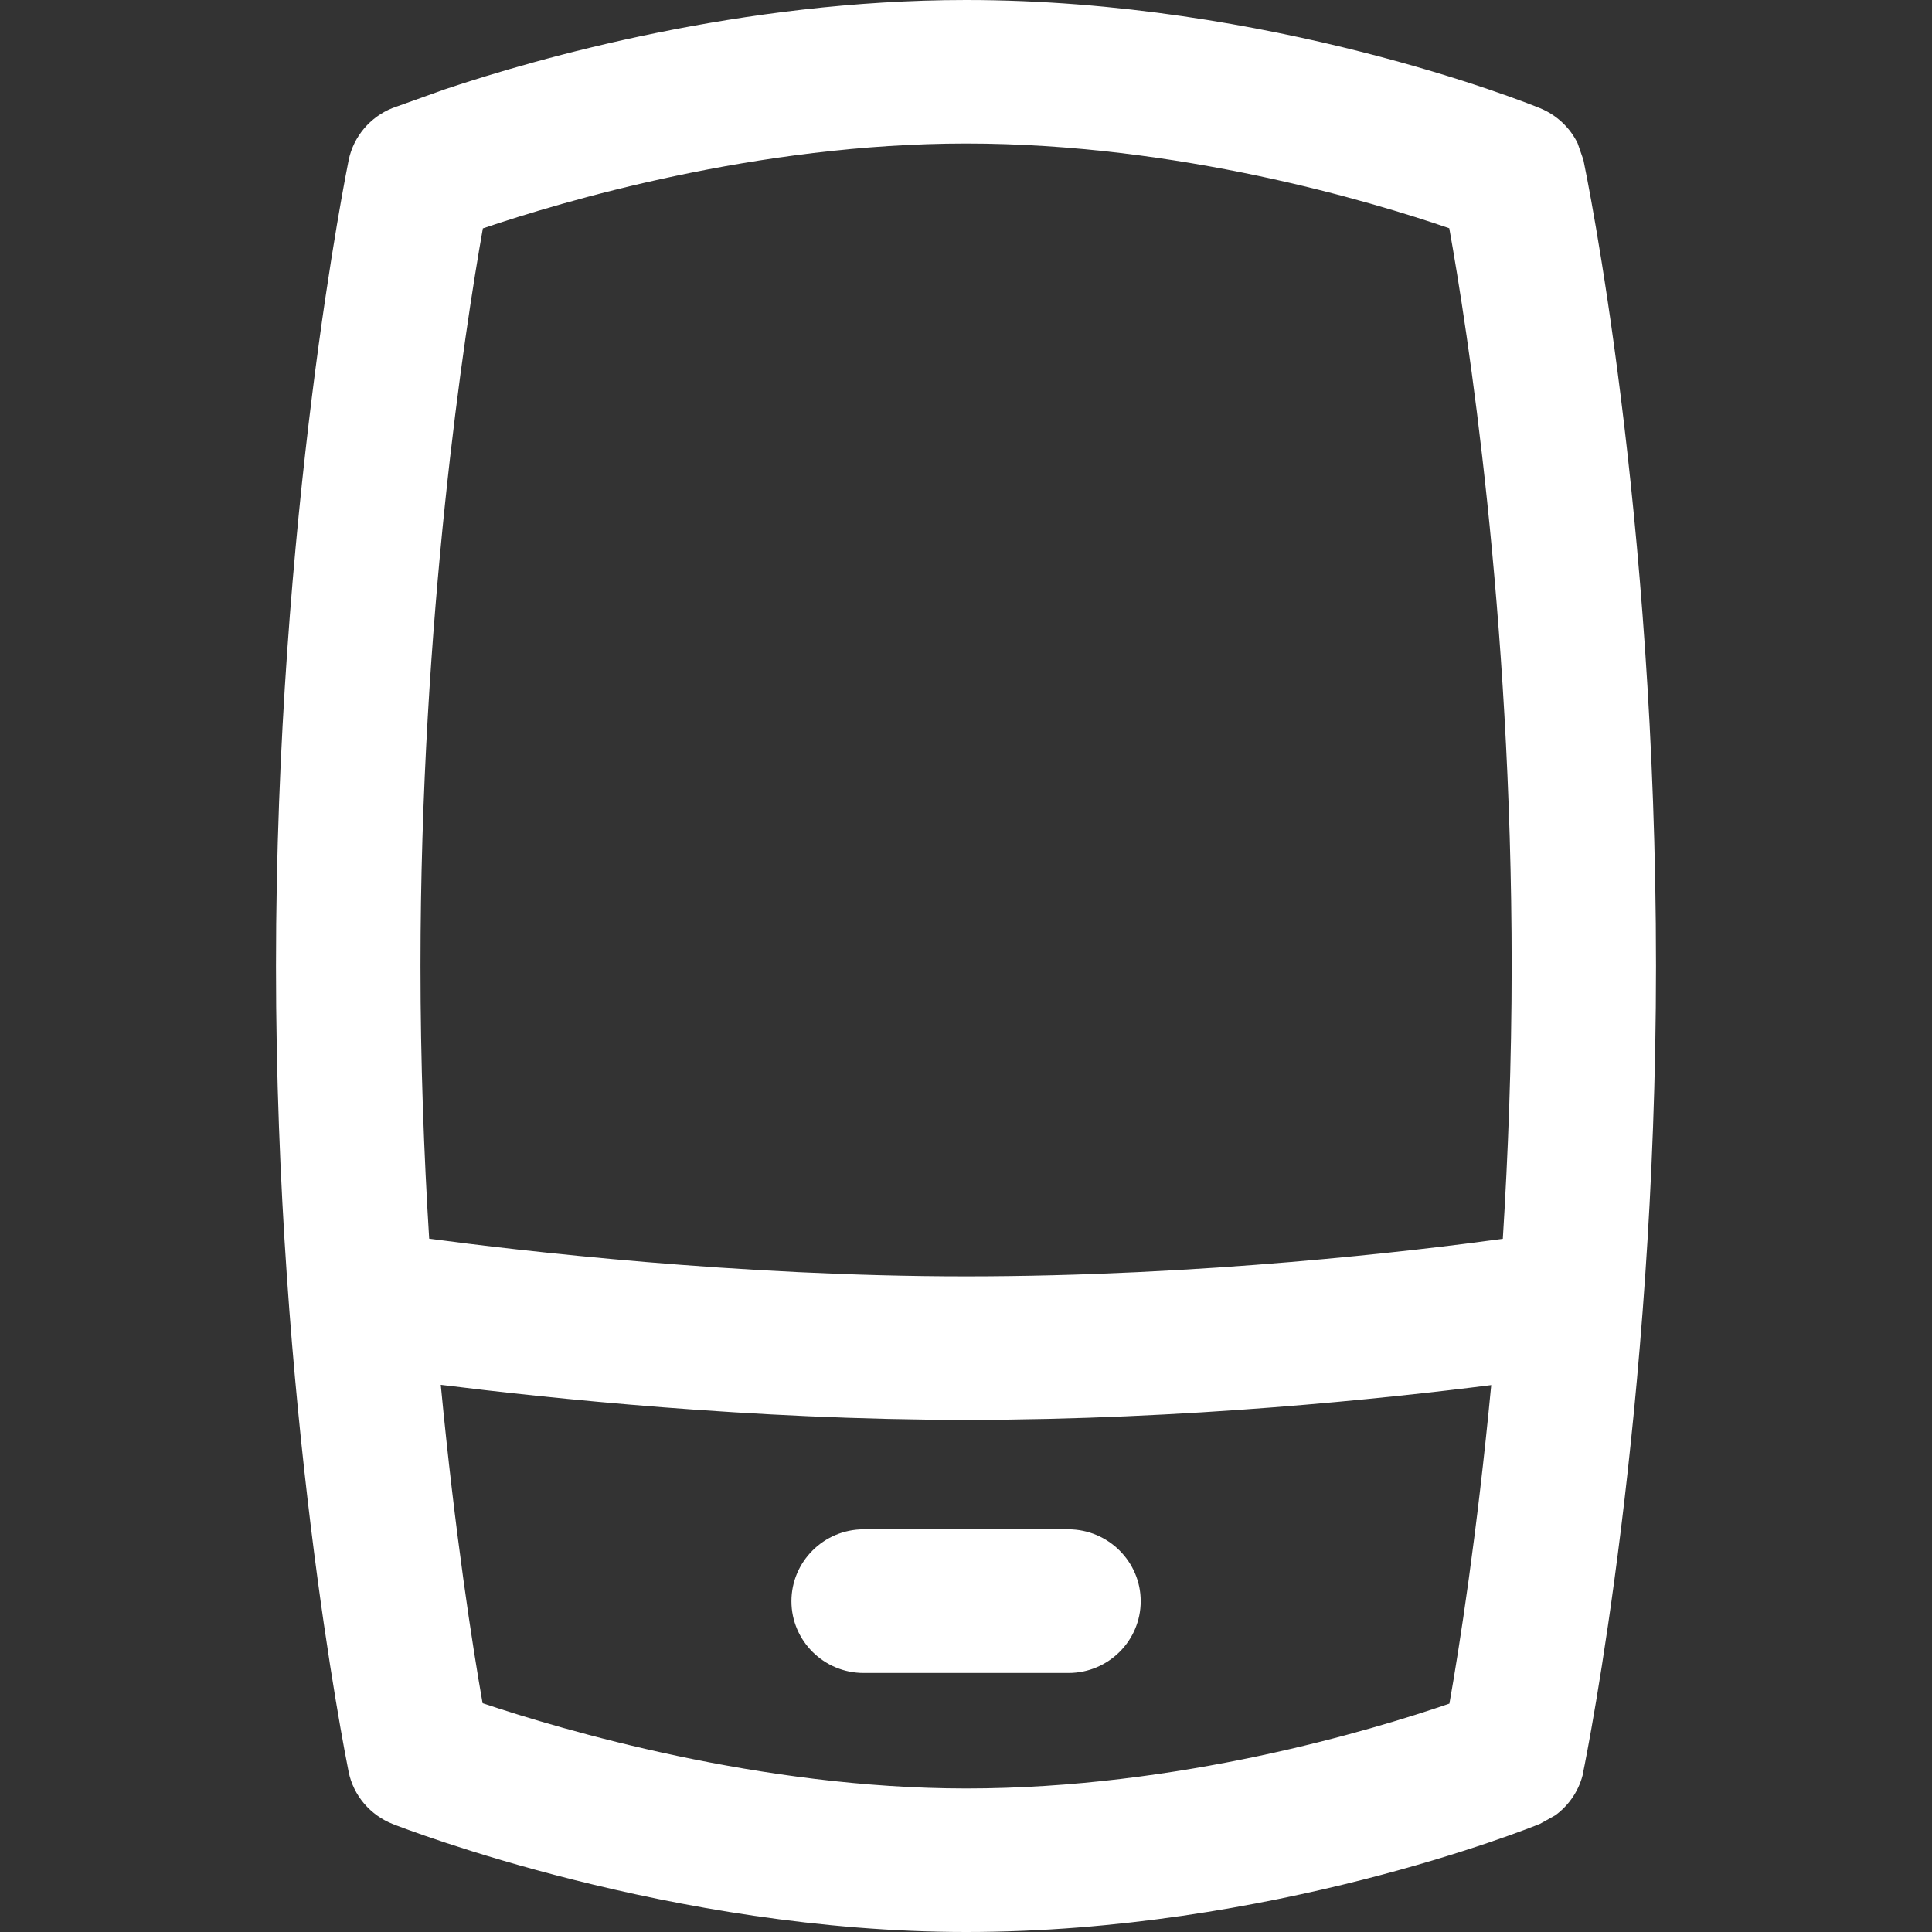<?xml version="1.0" encoding="UTF-8"?> <svg xmlns="http://www.w3.org/2000/svg" width="14" height="14" viewBox="0 0 14 14" fill="none"><rect x="0" y="0" width="14" height="14" fill="#333333" stroke="none"/><path d="M7.743 11.082C8.031 11.083 8.266 11.316 8.266 11.603C8.266 11.89 8.031 12.123 7.743 12.123H6.258C5.97 12.123 5.735 11.89 5.735 11.603C5.735 11.316 5.97 11.082 6.258 11.082H7.743Z" fill="white"></path><path fill-rule="evenodd" clip-rule="evenodd" d="M7.001 0C9.206 4.30808e-05 11.065 0.745 11.16 0.784C11.28 0.833 11.377 0.925 11.432 1.038L11.474 1.159C11.496 1.268 12 3.692 12 7.001C12 10.216 11.5 12.707 11.473 12.839L11.474 12.84C11.447 12.968 11.373 13.079 11.271 13.154L11.16 13.216C11.074 13.251 9.207 14 7.001 14C4.867 14 2.934 13.252 2.847 13.218C2.684 13.154 2.561 13.012 2.526 12.838C2.498 12.697 2 10.19 2 7.001C2 3.741 2.52 1.194 2.527 1.158C2.563 0.988 2.683 0.847 2.844 0.783L3.224 0.647C3.896 0.422 5.371 3.35883e-05 7.001 0ZM3.194 10.035C3.297 11.114 3.425 11.934 3.497 12.342C4.079 12.537 5.51 12.96 7.001 12.96C8.544 12.96 9.937 12.539 10.503 12.345C10.575 11.939 10.703 11.12 10.806 10.037C10.047 10.133 8.593 10.289 7.001 10.289C5.449 10.289 3.964 10.131 3.194 10.035ZM7.001 1.04C5.482 1.04 4.072 1.461 3.499 1.655C3.369 2.391 3.047 4.472 3.047 7.001C3.047 7.7 3.072 8.365 3.11 8.976C3.755 9.062 5.341 9.249 7.001 9.249C8.712 9.249 10.258 9.063 10.89 8.977C10.928 8.366 10.954 7.701 10.954 7.001C10.954 4.434 10.632 2.379 10.502 1.654C9.936 1.46 8.542 1.04 7.001 1.04Z" fill="white"></path></svg> 